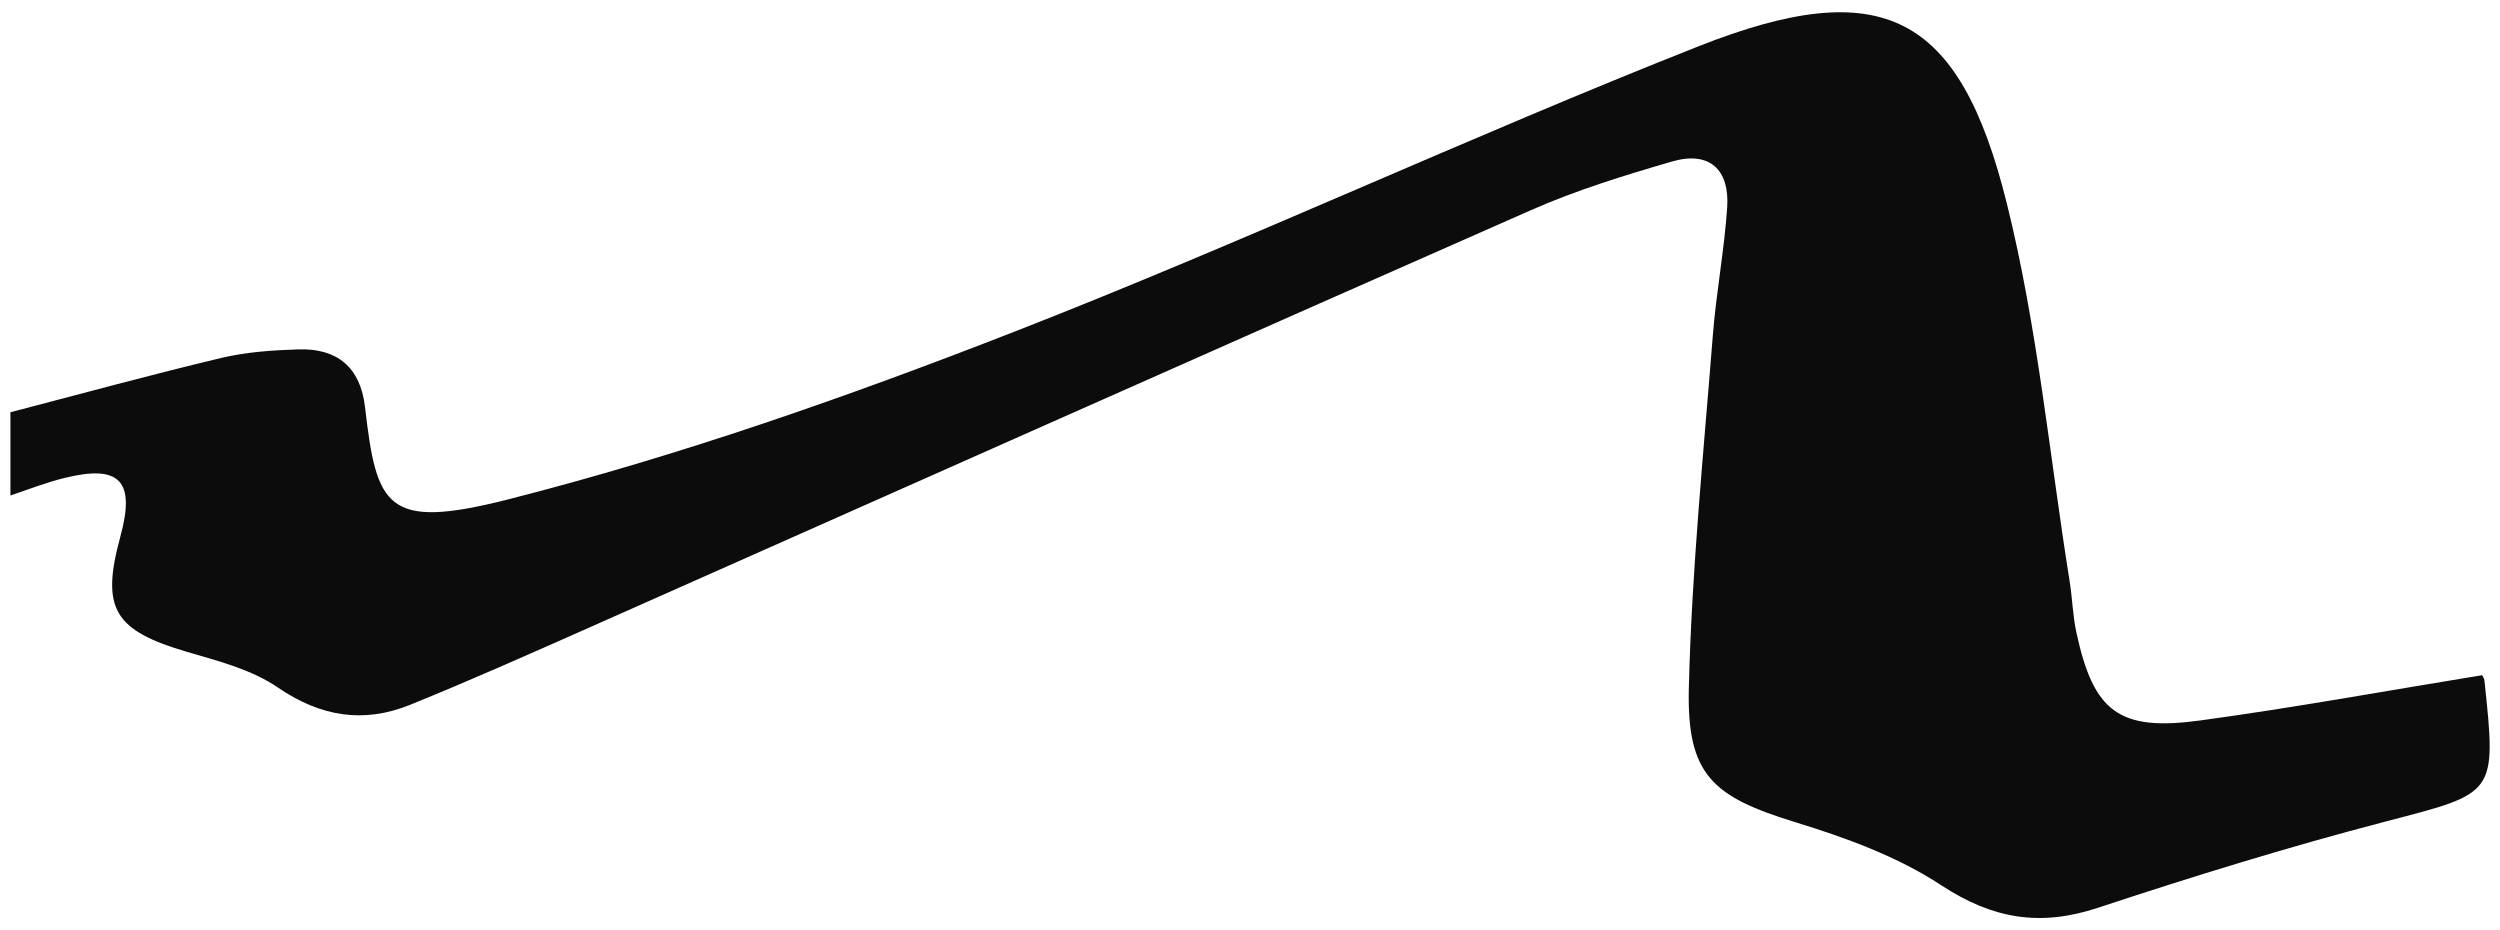 <svg xmlns="http://www.w3.org/2000/svg" width="121" height="45" viewBox="0 0 121 45" fill="none"><path d="M0.5 19.954C3.899 19.069 7.292 18.139 10.706 17.325C11.915 17.036 13.195 16.95 14.444 16.91C16.32 16.849 17.443 17.78 17.666 19.692C18.227 24.532 18.677 25.67 24.564 24.178C32.884 22.064 41.057 19.191 49.068 16.065C60.22 11.716 71.084 6.633 82.216 2.238C91.097 -1.267 94.844 0.634 97.131 9.849C98.618 15.828 99.194 22.028 100.17 28.133C100.302 28.957 100.322 29.807 100.499 30.621C101.328 34.455 102.557 35.41 106.502 34.869C111.064 34.247 115.596 33.418 120.138 32.679C120.178 32.765 120.234 32.836 120.244 32.917C120.841 38.491 120.805 38.369 115.469 39.76C110.776 40.984 106.128 42.42 101.521 43.943C98.729 44.863 96.438 44.474 93.954 42.845C91.84 41.454 89.337 40.544 86.894 39.795C82.888 38.561 81.634 37.514 81.74 33.291C81.877 27.612 82.453 21.937 82.898 16.267C83.06 14.184 83.455 12.12 83.596 10.037C83.718 8.211 82.742 7.29 80.931 7.816C78.615 8.489 76.283 9.207 74.083 10.178C58.91 16.859 43.768 23.611 28.61 30.333C25.702 31.622 22.799 32.917 19.855 34.111C17.6 35.026 15.521 34.692 13.442 33.271C12.178 32.406 10.565 31.992 9.057 31.552C5.517 30.51 4.87 29.468 5.826 25.968C6.559 23.277 5.81 22.473 3.13 23.131C2.24 23.348 1.375 23.692 0.505 23.98C0.505 22.64 0.505 21.3 0.505 19.954H0.5Z" fill="#0C0C0C"></path></svg>
